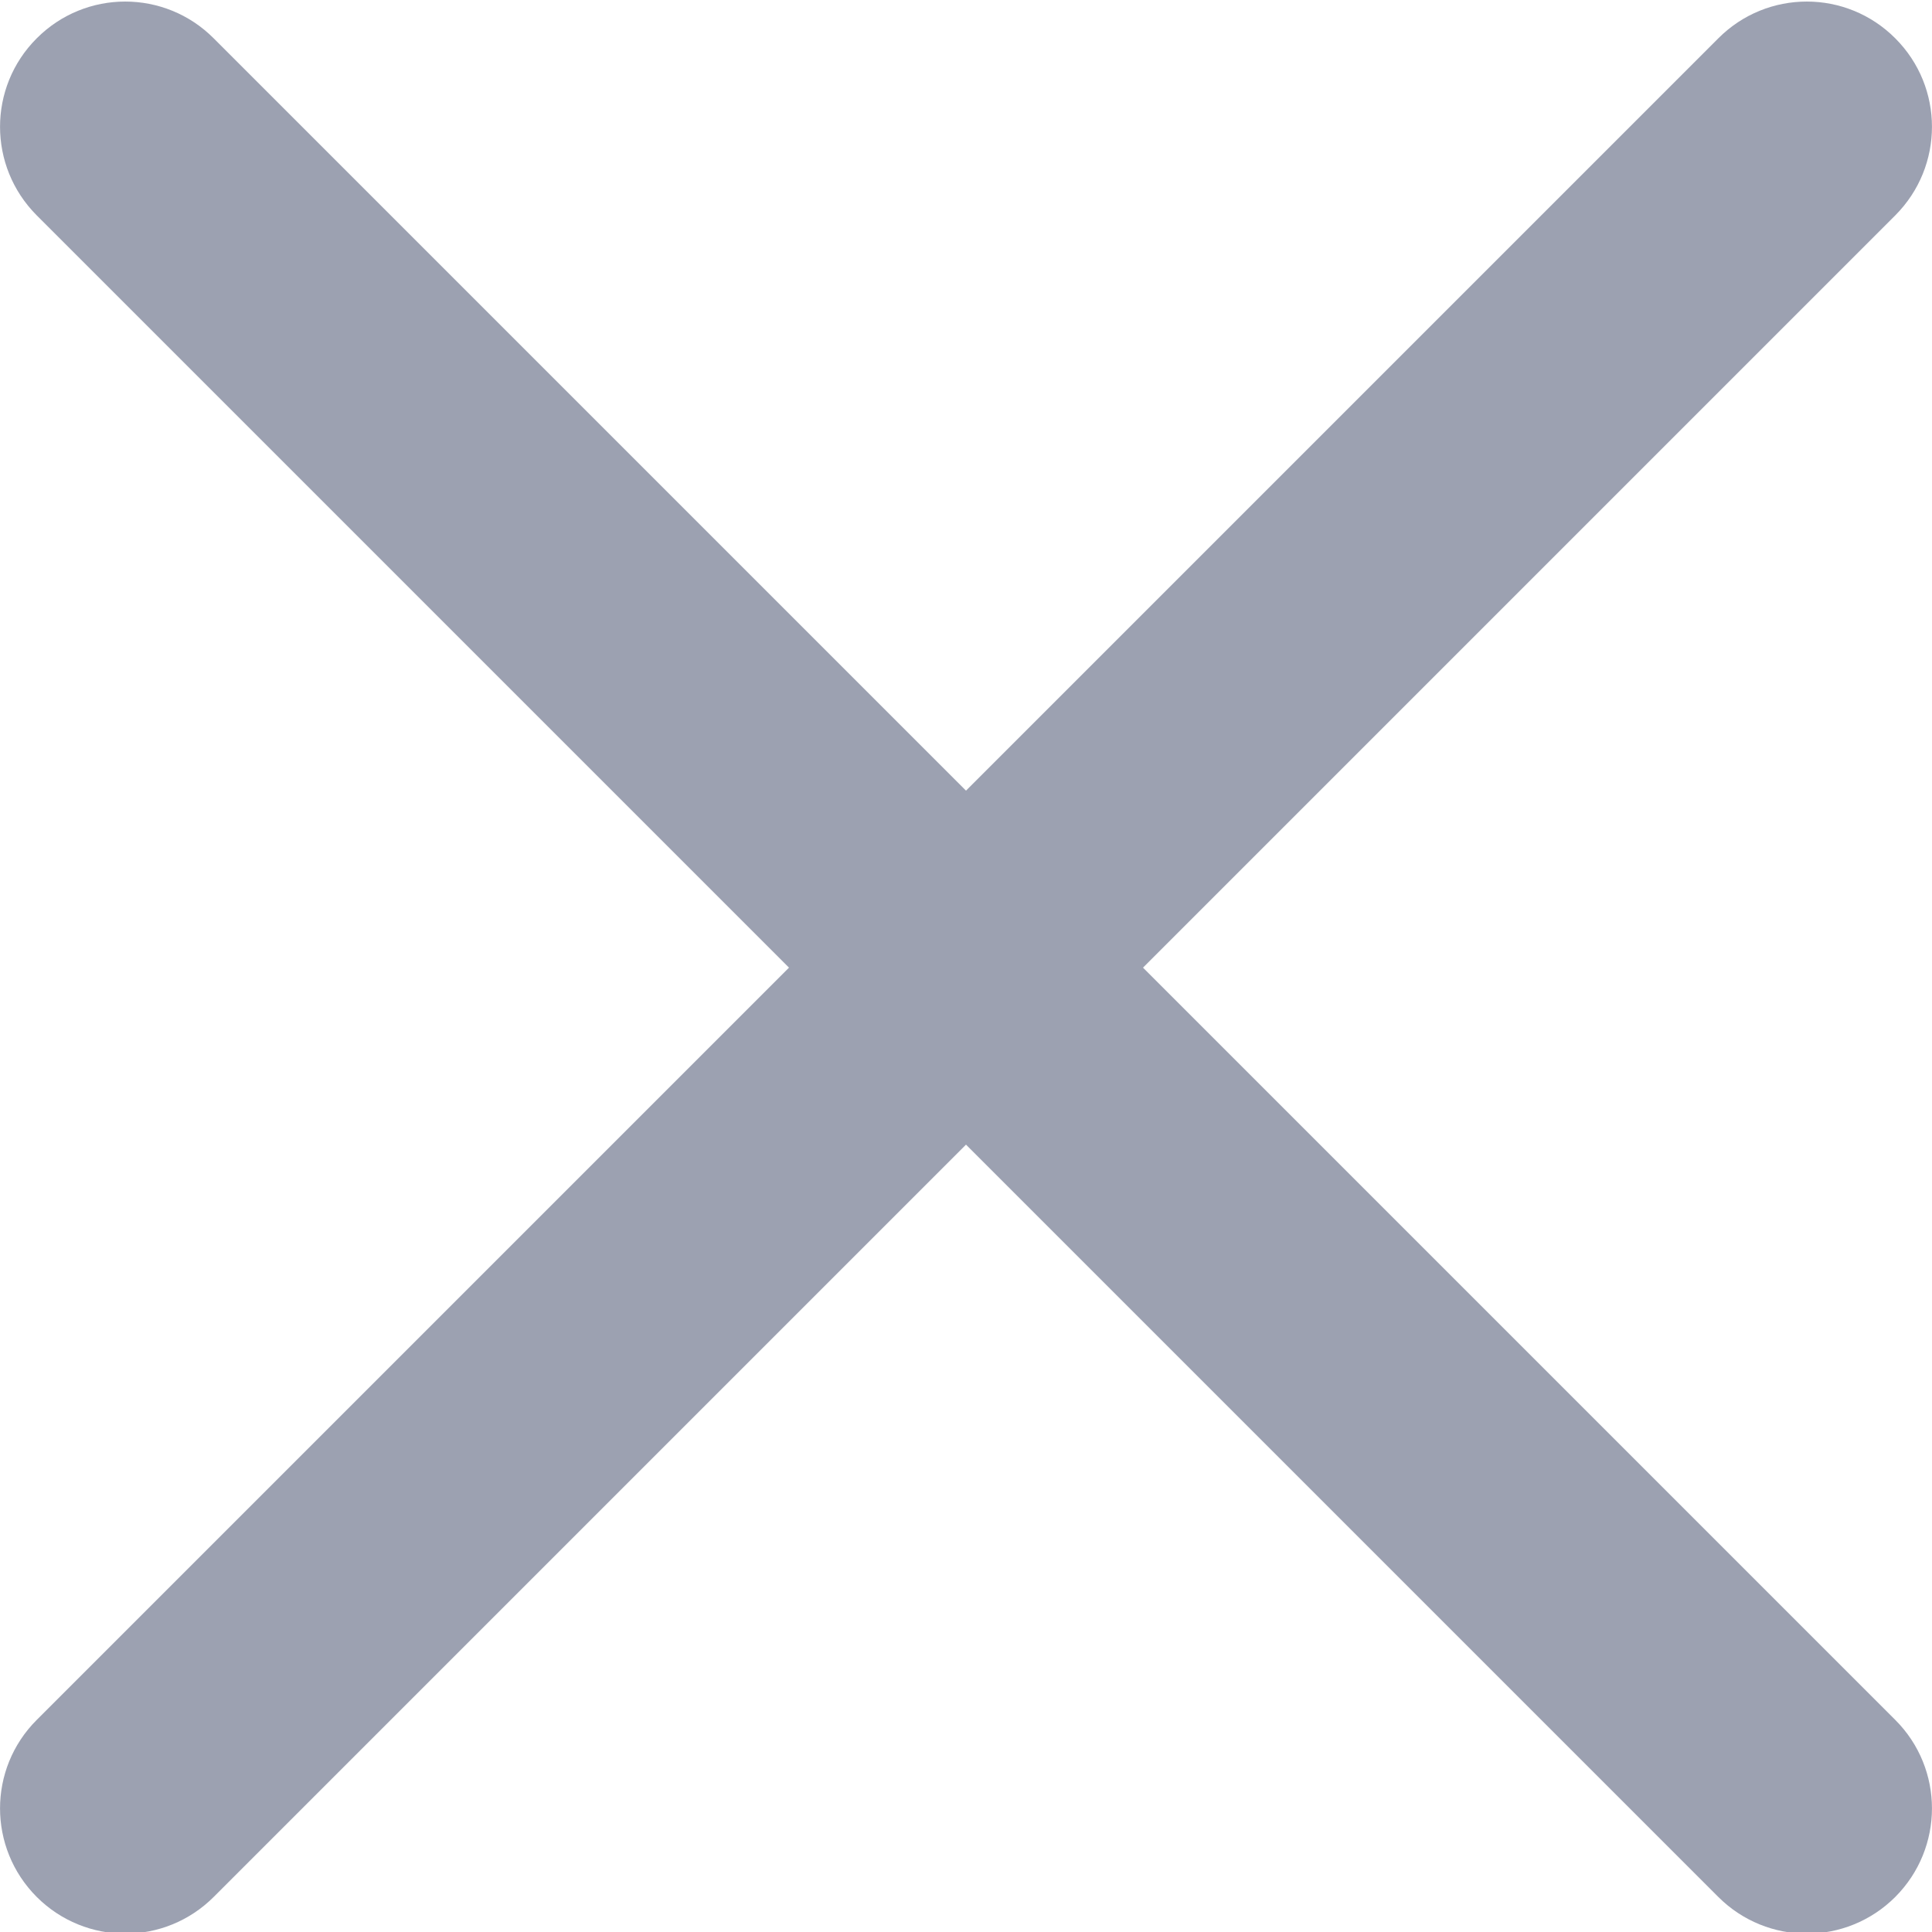 <svg width="13" height="13" viewBox="0 0 13 13" fill="none" xmlns="http://www.w3.org/2000/svg">
<g clip-path="url(#clip0_194_12634)">
<path d="M7.691 6.511L12.753 1.449C13.082 1.119 13.082 0.587 12.753 0.258C12.424 -0.072 11.891 -0.072 11.562 0.258L6.5 5.32L1.438 0.258C1.109 -0.072 0.576 -0.072 0.247 0.258C-0.082 0.587 -0.082 1.119 0.247 1.449L5.309 6.511L0.247 11.573C-0.082 11.902 -0.082 12.434 0.247 12.764C0.411 12.928 0.627 13.011 0.843 13.011C1.058 13.011 1.274 12.928 1.438 12.764L6.5 7.702L11.562 12.764C11.726 12.928 11.942 13.011 12.158 13.011C12.373 13.011 12.589 12.928 12.753 12.764C13.082 12.434 13.082 11.902 12.753 11.573L7.691 6.511Z" fill="#9CA1B1"/>
</g>
<defs>
<clipPath id="clip0_194_12634">
<rect width="13" height="13" fill="white"/>
</clipPath>
</defs>
</svg>
